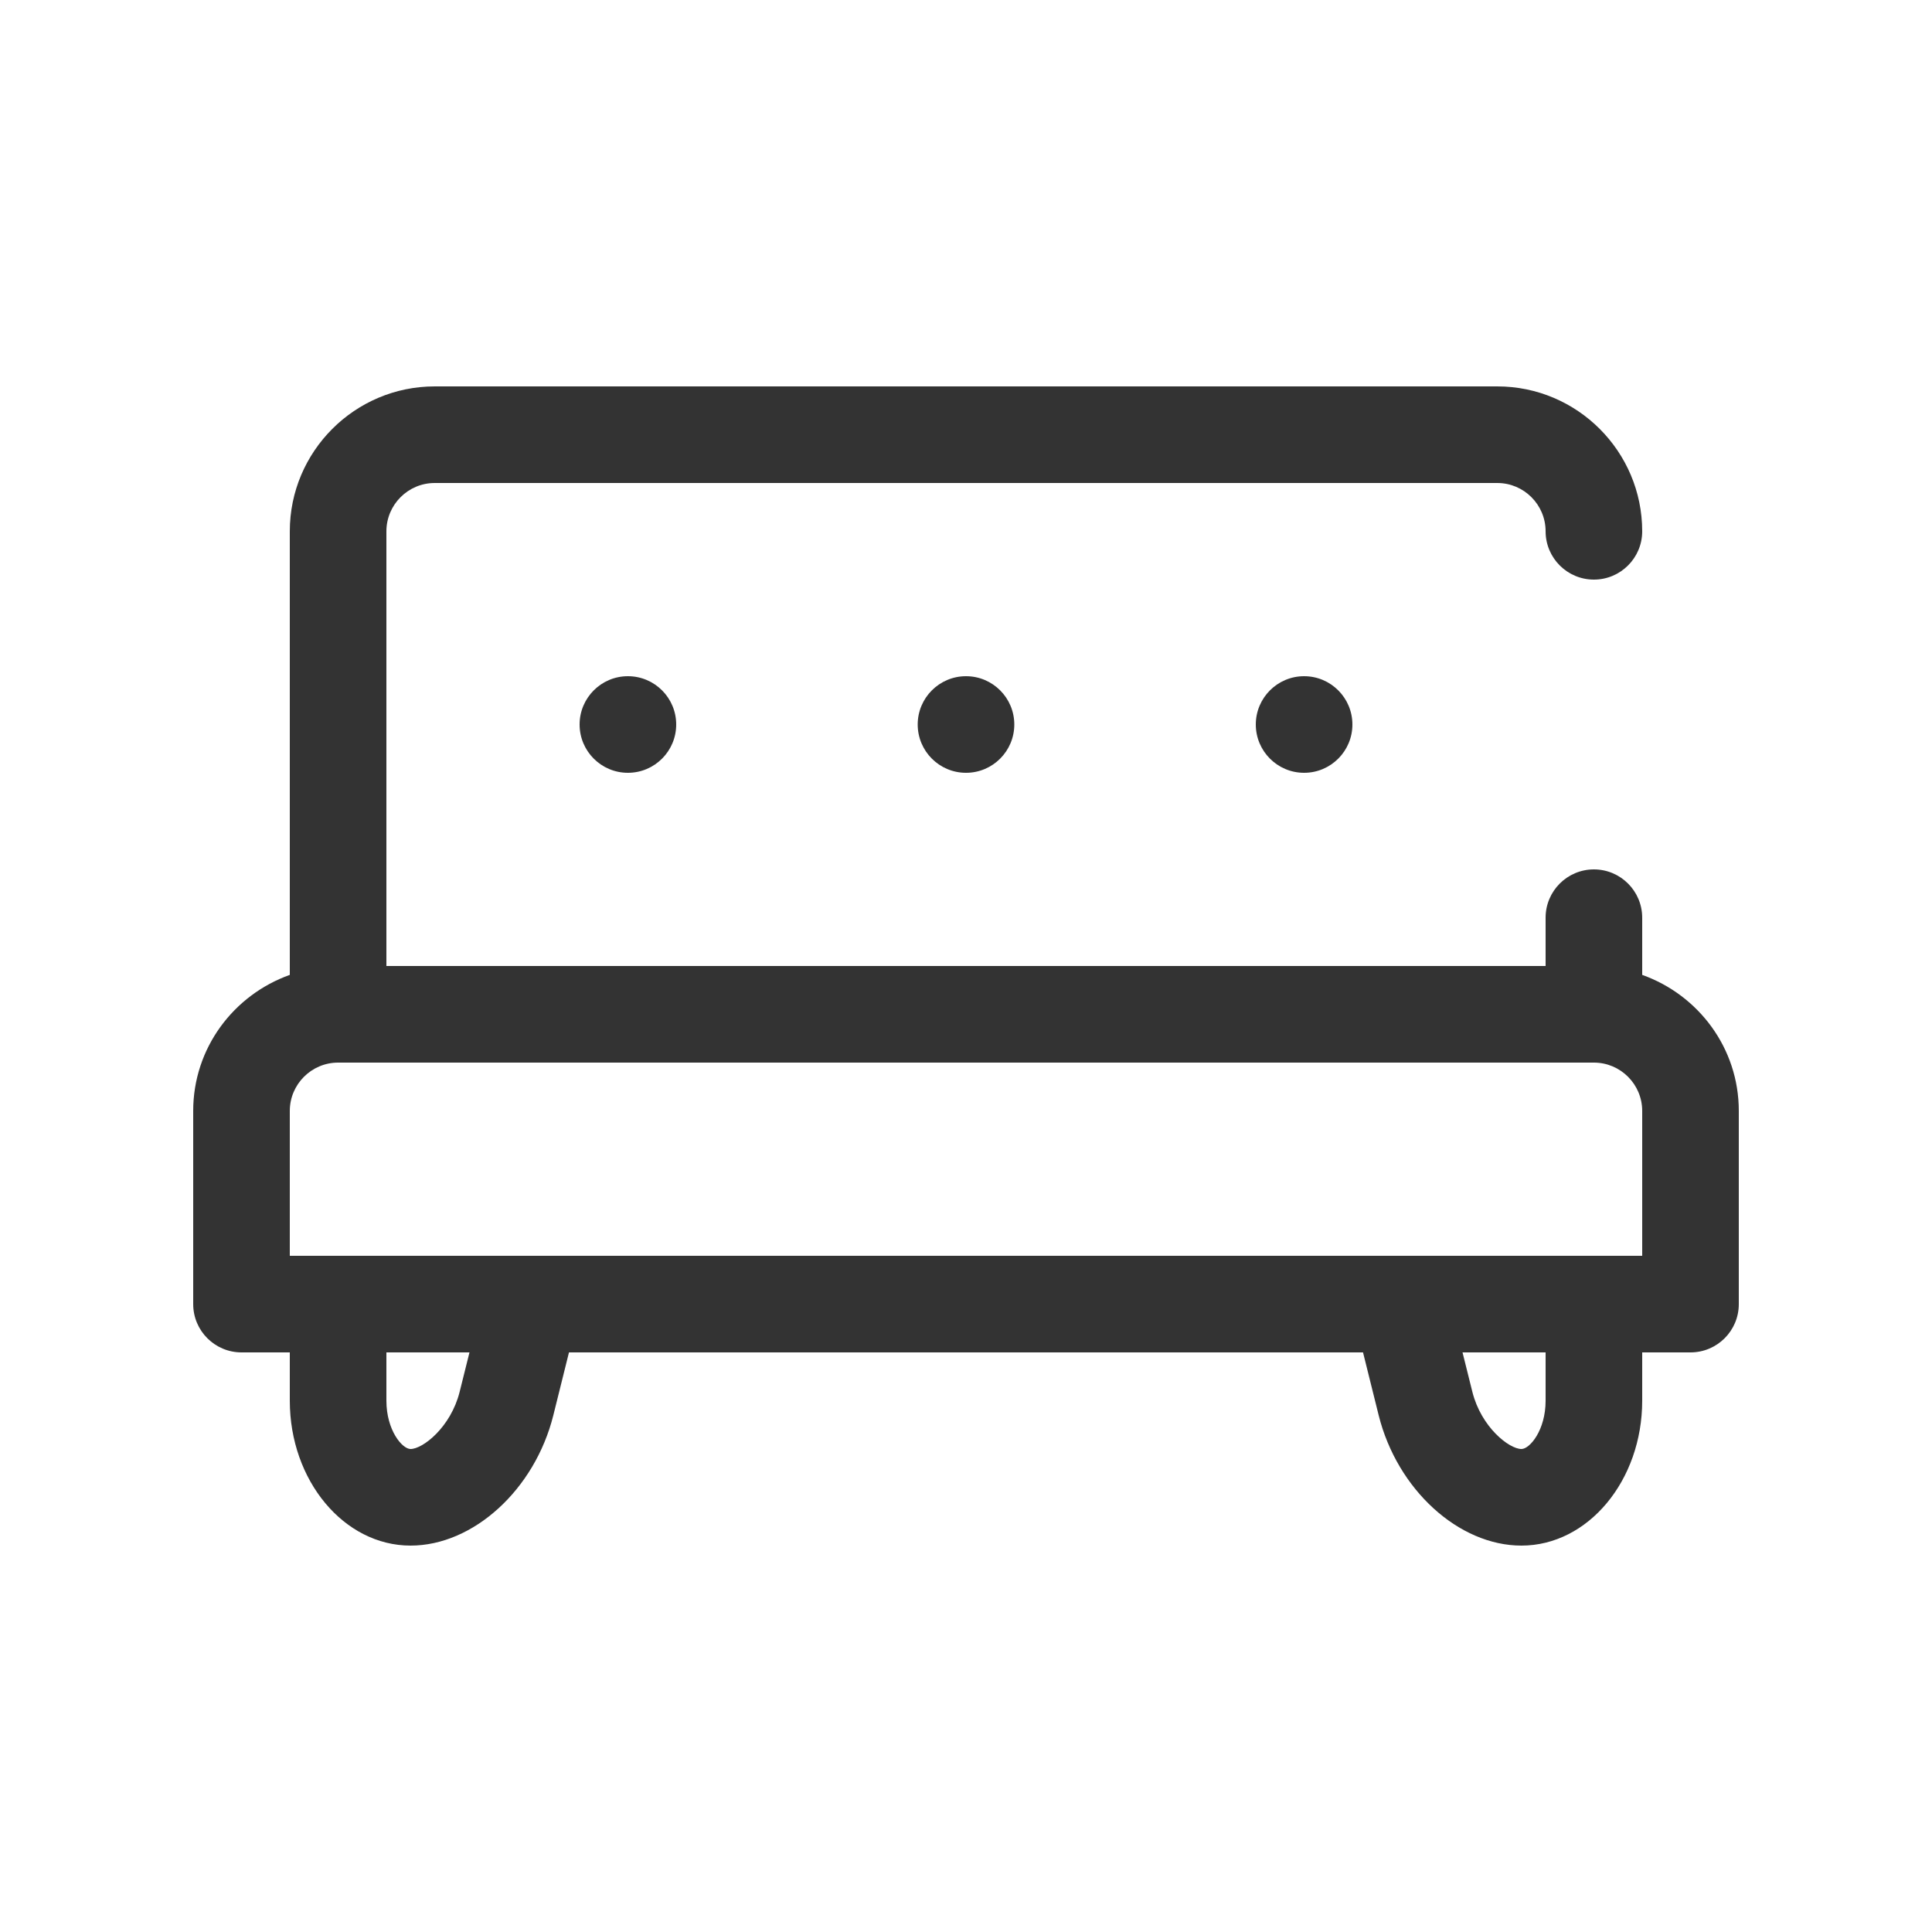 <svg width="20" height="20" viewBox="0 0 20 20" fill="none" xmlns="http://www.w3.org/2000/svg">
<path d="M15.5 4C16.327 4 17 4.673 17 5.5C17 5.776 16.776 6 16.5 6C16.224 6 16 5.776 16 5.5C16 5.225 15.776 5 15.5 5H4.5C4.224 5 4 5.225 4 5.5V10H16V9.5C16 9.224 16.224 9 16.5 9C16.776 9 17 9.224 17 9.5V10.092C17.581 10.299 18 10.849 18 11.5V13.5C18 13.776 17.776 14 17.5 14H17V14.5C17 15.327 16.439 16 15.75 16C15.1 16 14.464 15.42 14.272 14.651L14.11 14H5.89L5.728 14.651C5.536 15.42 4.9 16 4.25 16C3.561 16 3 15.327 3 14.5V14H2.5C2.224 14 2 13.776 2 13.5V11.5C2 10.849 2.419 10.299 3 10.092V5.5C3 4.673 3.673 4 4.5 4H15.5ZM16 14H15.14L15.242 14.409C15.334 14.775 15.623 15 15.75 15C15.836 15 16 14.806 16 14.5V14ZM4.86 14H4V14.5C4 14.806 4.164 15 4.25 15C4.377 15 4.666 14.775 4.758 14.409L4.86 14ZM16.5 11H3.5C3.224 11 3 11.225 3 11.5V13H17V11.5C17 11.225 16.776 11 16.5 11ZM10 7C10.276 7 10.5 7.224 10.5 7.5C10.5 7.776 10.276 8 10 8C9.724 8 9.5 7.776 9.5 7.5C9.5 7.224 9.724 7 10 7ZM13.5 7C13.776 7 14 7.224 14 7.5C14 7.776 13.776 8 13.5 8C13.224 8 13 7.776 13 7.5C13 7.224 13.224 7 13.5 7ZM6.5 7C6.776 7 7 7.224 7 7.5C7 7.776 6.776 8 6.5 8C6.224 8 6 7.776 6 7.5C6 7.224 6.224 7 6.5 7Z" fill="#333333"/>
</svg>
